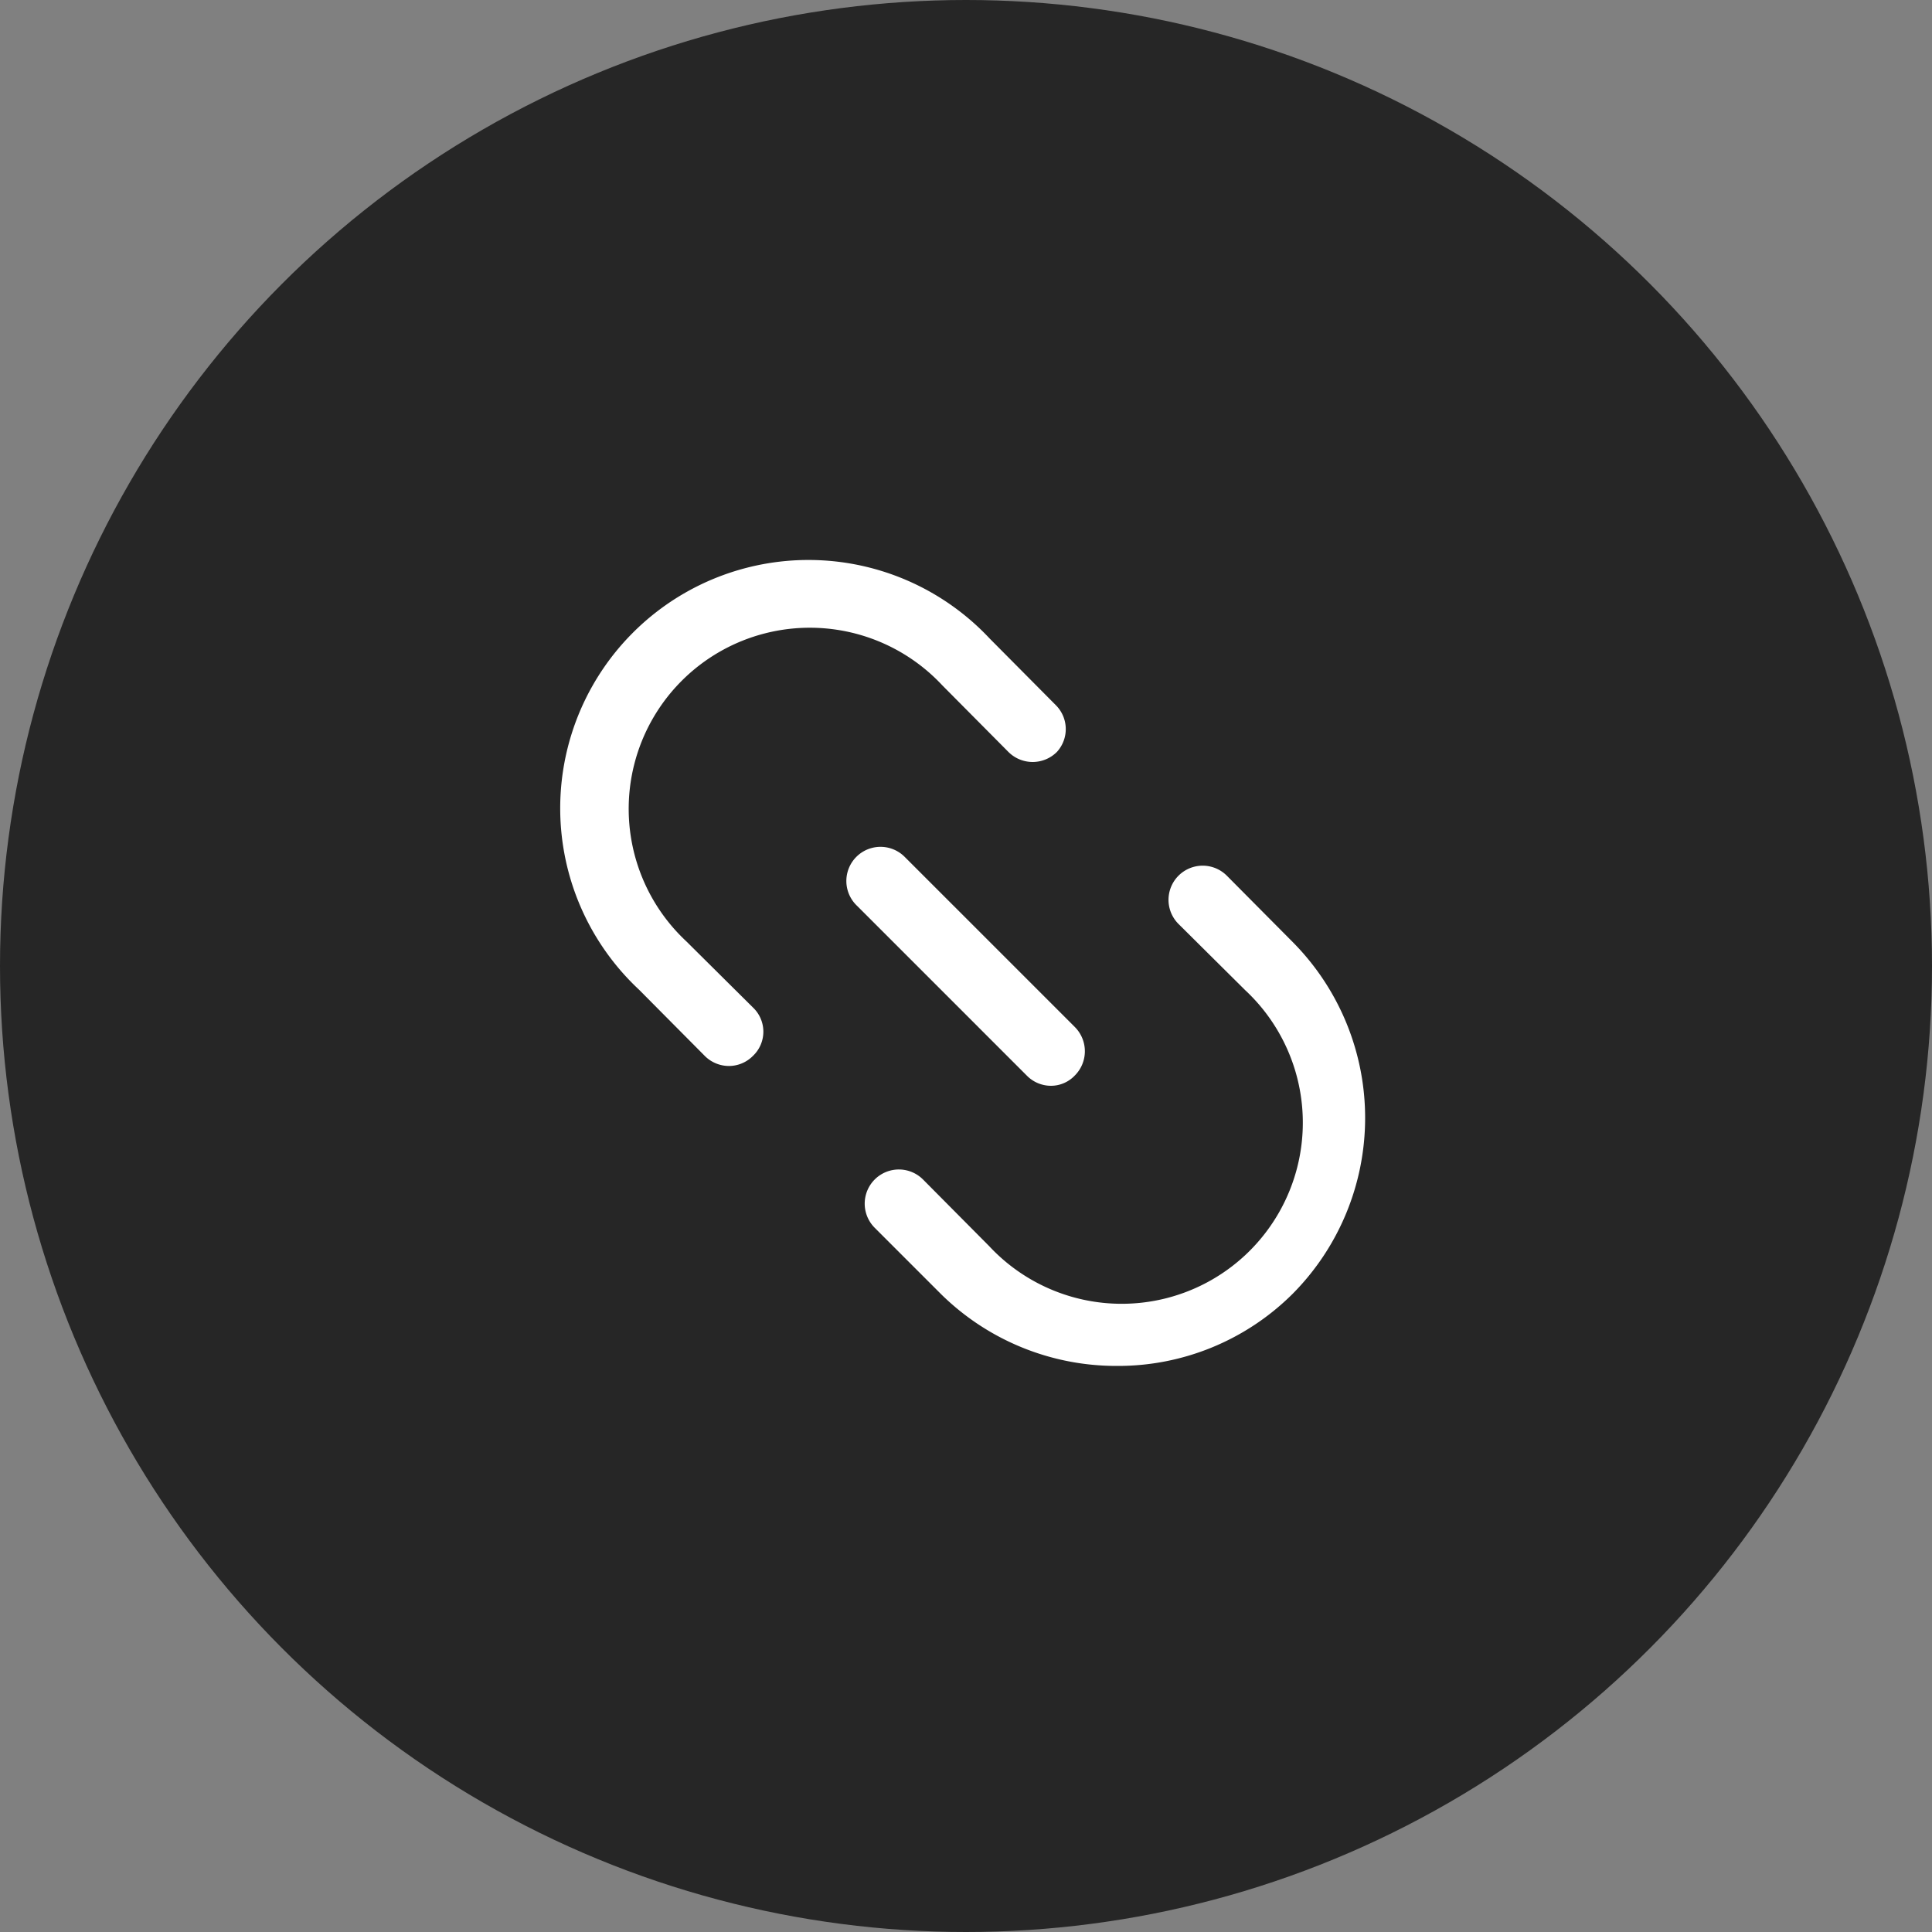 <svg xmlns="http://www.w3.org/2000/svg" viewBox="0 0 40 40"><rect x="0" y="0" width="40" height="40" fill="#808080" stroke="none"/><defs><style>.a8f44178-ad20-4265-8201-948a463a141a{fill:#262626;}.e681f68c-3dc5-4675-8706-7b0fd7382980{fill:#fff;}</style></defs><g id="b5940dc2-6cc5-436f-841f-d1a71aba1119" data-name="Layer 2"><g id="b3a8c616-26fe-47fa-a96d-1dcb70cff999" data-name="Layer 1"><circle class="a8f44178-ad20-4265-8201-948a463a141a" cx="20" cy="20" r="20"/><path class="e681f68c-3dc5-4675-8706-7b0fd7382980" d="M26.77,19.51,25.4,18.13a.7.7,0,0,0-1,1l1.38,1.37a3.75,3.75,0,1,1-5.3,5.3l-1.37-1.38a.7.7,0,0,0-1,1l1.38,1.38a5.17,5.17,0,0,0,3.64,1.48,5.12,5.12,0,0,0,3.63-1.49A5.17,5.17,0,0,0,26.77,19.51Z"/><path class="e681f68c-3dc5-4675-8706-7b0fd7382980" d="M21.86,14.6l-1.37-1.38a5.14,5.14,0,1,0-7.26,7.27l1.37,1.38a.71.71,0,0,0,.49.2.7.7,0,0,0,.5-.21.69.69,0,0,0,0-1l-1.38-1.37a3.75,3.75,0,1,1,5.3-5.3l1.37,1.38a.71.71,0,0,0,1,0A.7.7,0,0,0,21.86,14.6Z"/><path class="e681f68c-3dc5-4675-8706-7b0fd7382980" d="M22.26,21.27l-3.53-3.53a.7.7,0,0,0-1,1l3.53,3.53a.7.7,0,0,0,.5.21.68.68,0,0,0,.49-.21A.71.71,0,0,0,22.26,21.27Z"/></g></g></svg>
